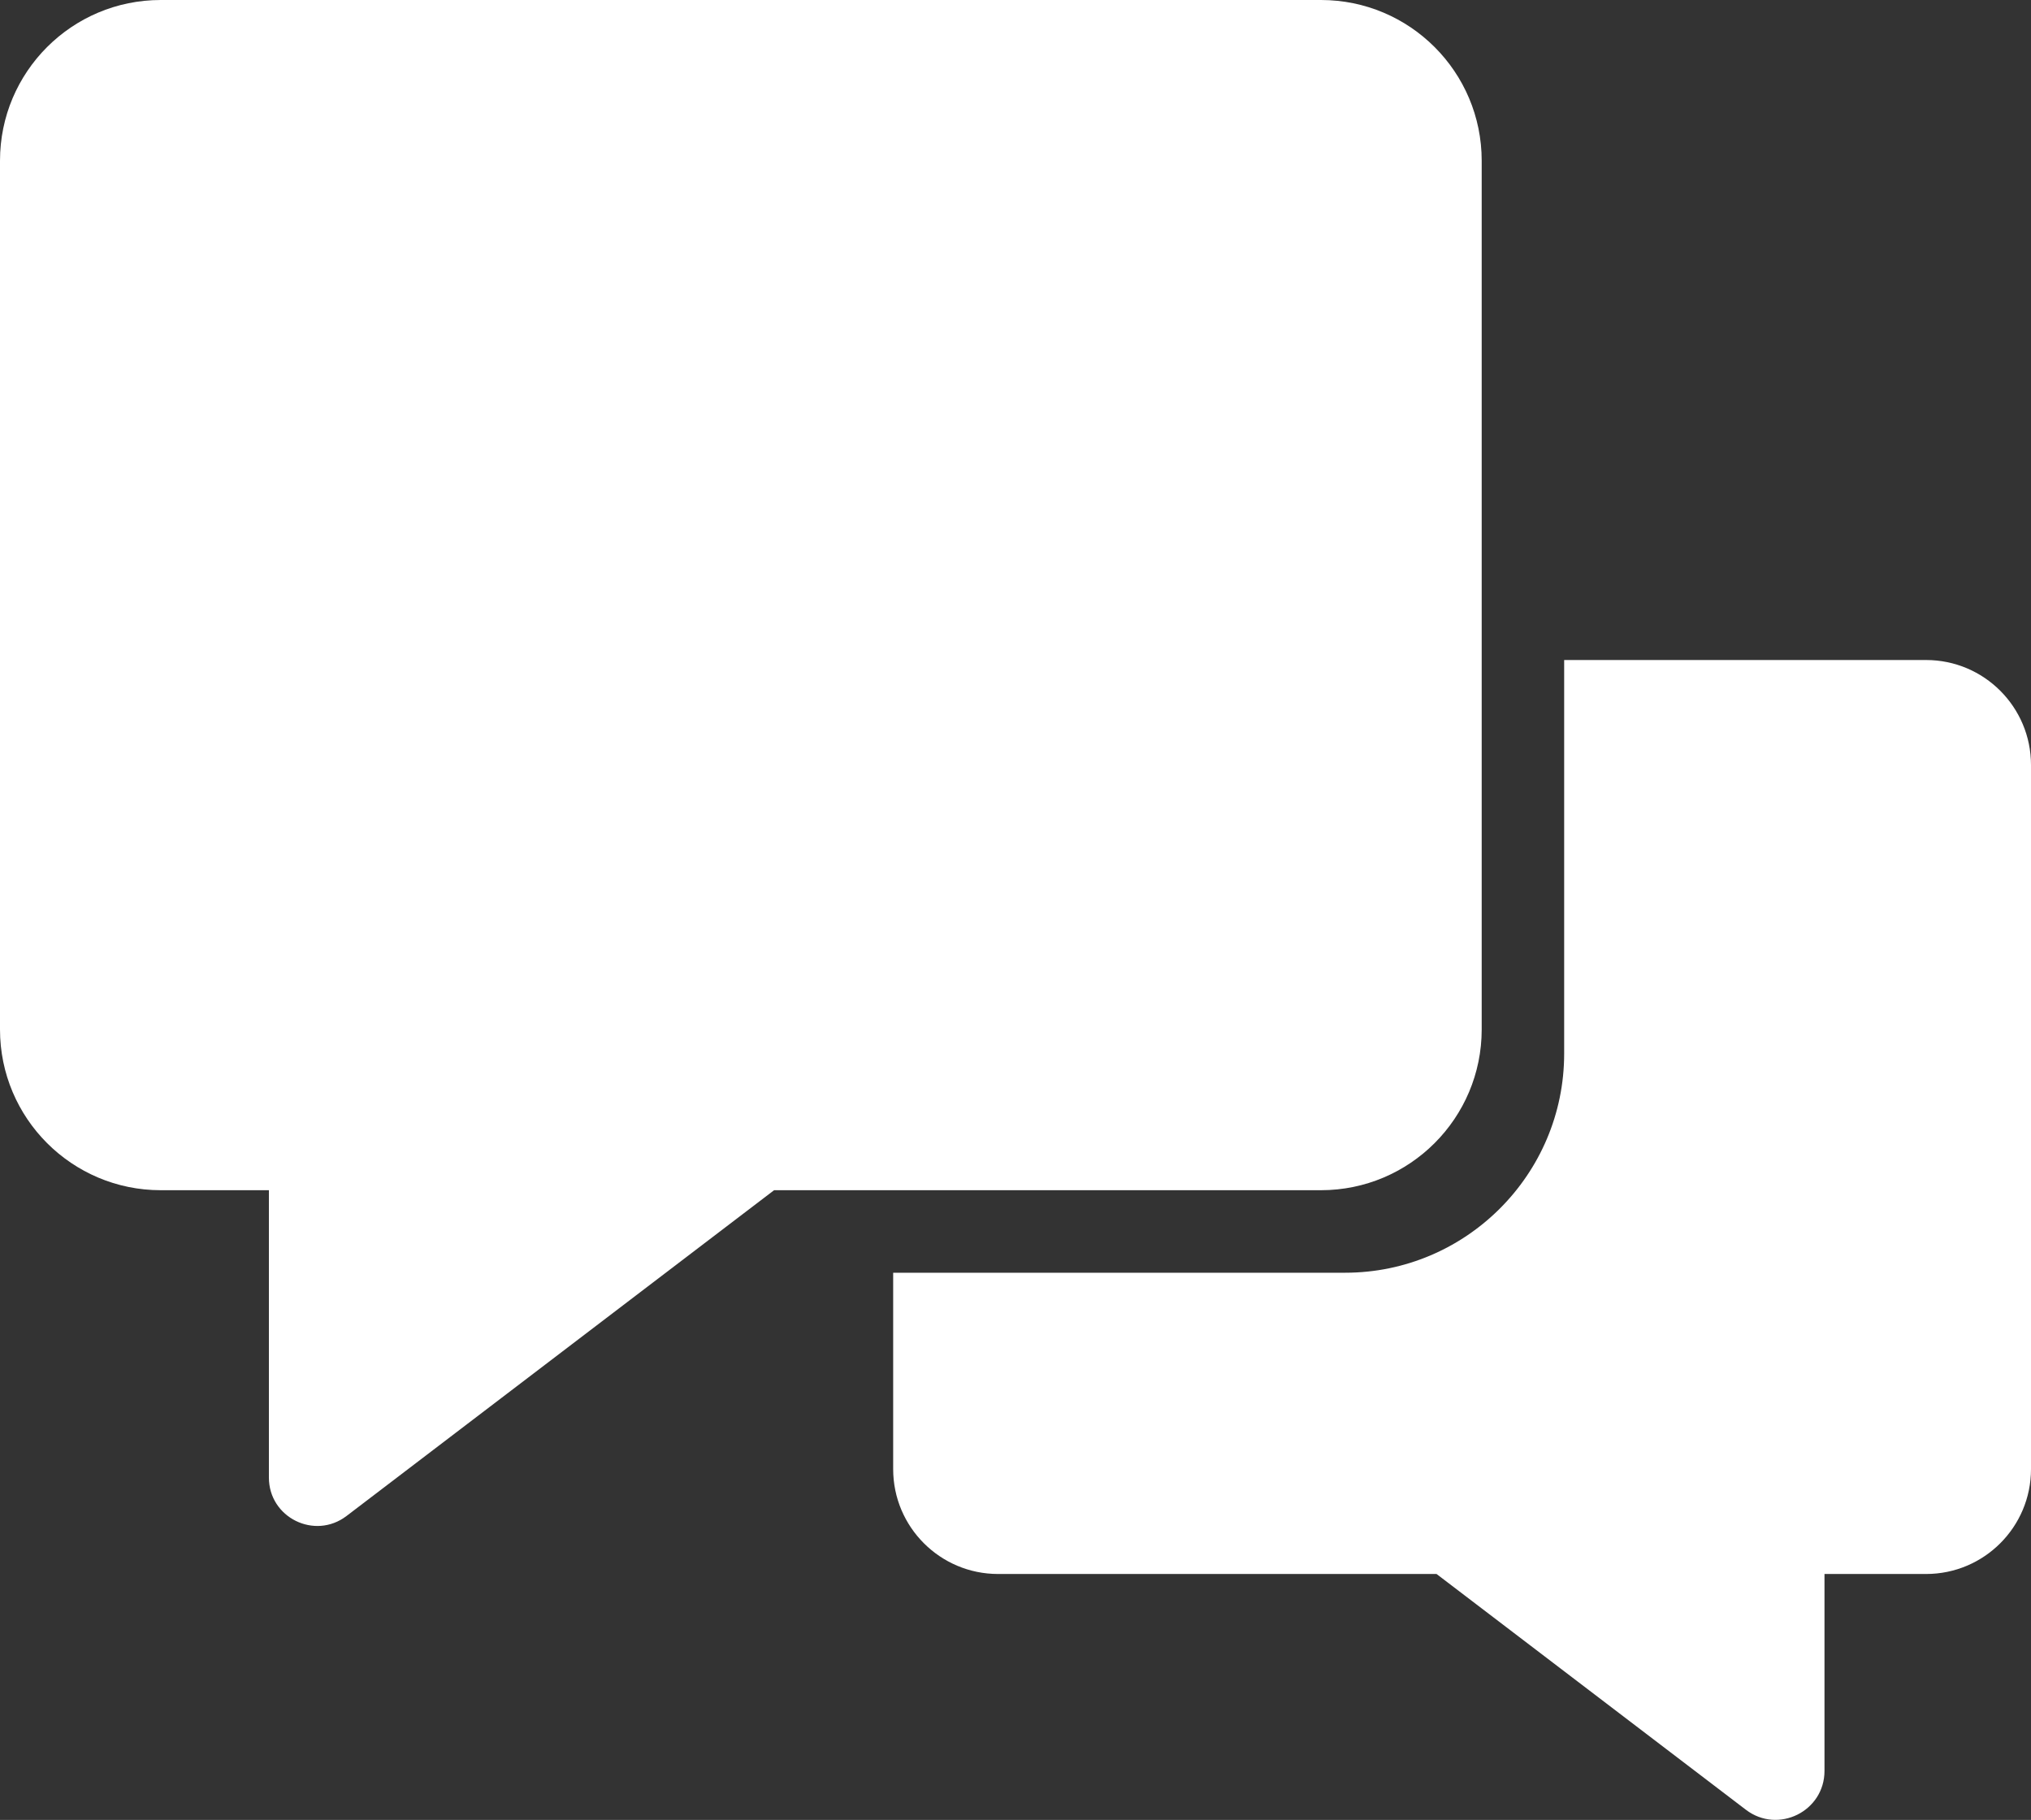 <?xml version="1.0" standalone="no"?>
<!DOCTYPE svg PUBLIC "-//W3C//DTD SVG 1.1//EN" "http://www.w3.org/Graphics/SVG/1.1/DTD/svg11.dtd">
<!--Generator: Xara Designer (www.xara.com), SVG filter version: 6.6.0.9-->
<svg fill="none" fill-rule="evenodd" stroke="black" stroke-width="0.501" stroke-linejoin="bevel" stroke-miterlimit="10" font-family="Times New Roman" font-size="16" style="font-variant-ligatures:none" xmlns:xlink="http://www.w3.org/1999/xlink" xmlns="http://www.w3.org/2000/svg" version="1.1" overflow="visible" width="127.501pt" height="114.236pt" viewBox="-485.135 963.441 127.501 114.236">
 <rect x="-485.135" y="963.441" width="127.501" height="114.236" fill="#333333" stroke="none"/>
 <defs>
  <style type="text/css">@import url('https://themes.googleusercontent.com/fonts/css?family=Open Sans:400,600');</style>
 </defs>
 <g id="Layer 1" transform="scale(1 -1)">
  <path d="M -485.135,-973.529 L -485.135,-1028.06 C -485.135,-1033.63 -480.618,-1038.15 -475.046,-1038.15 L -468.254,-1038.15 L -468.254,-1056.19 C -468.254,-1058.7 -465.379,-1060.12 -463.382,-1058.6 L -436.54,-1038.15 L -402.207,-1038.15 C -396.635,-1038.15 -392.118,-1033.63 -392.118,-1028.06 L -392.118,-973.529 C -392.118,-967.958 -396.635,-963.441 -402.207,-963.441 L -475.046,-963.441 C -480.618,-963.441 -485.135,-967.958 -485.135,-973.529 Z" stroke-linejoin="miter" fill-rule="nonzero" stroke-width="0.138" fill="#ffffff" stroke="none" marker-start="none" marker-end="none" stroke-miterlimit="0.153"/>
  <path d="M -364.221,-1004.87 L -386.941,-1004.87 L -386.941,-1029.58 C -386.941,-1037.16 -393.11,-1043.33 -400.692,-1043.33 L -429.064,-1043.33 L -429.064,-1055.66 C -429.064,-1059.29 -426.115,-1062.24 -422.478,-1062.24 L -394.952,-1062.24 L -375.531,-1077.04 C -373.509,-1078.58 -370.598,-1077.14 -370.598,-1074.6 L -370.598,-1062.24 L -364.221,-1062.24 C -360.584,-1062.24 -357.634,-1059.29 -357.634,-1055.66 L -357.634,-1011.46 C -357.634,-1007.82 -360.584,-1004.87 -364.221,-1004.87 Z" stroke-linejoin="miter" fill-rule="nonzero" stroke-width="0.138" fill="#ffffff" stroke="none" marker-start="none" marker-end="none" stroke-miterlimit="0.153"/>
 </g>
 <g id="Логотип 4" transform="scale(1 -1)"/>
 <g id="Логотип 1" transform="scale(1 -1)"/>
 <g id="Imported layer" transform="scale(1 -1)"/>
</svg>
